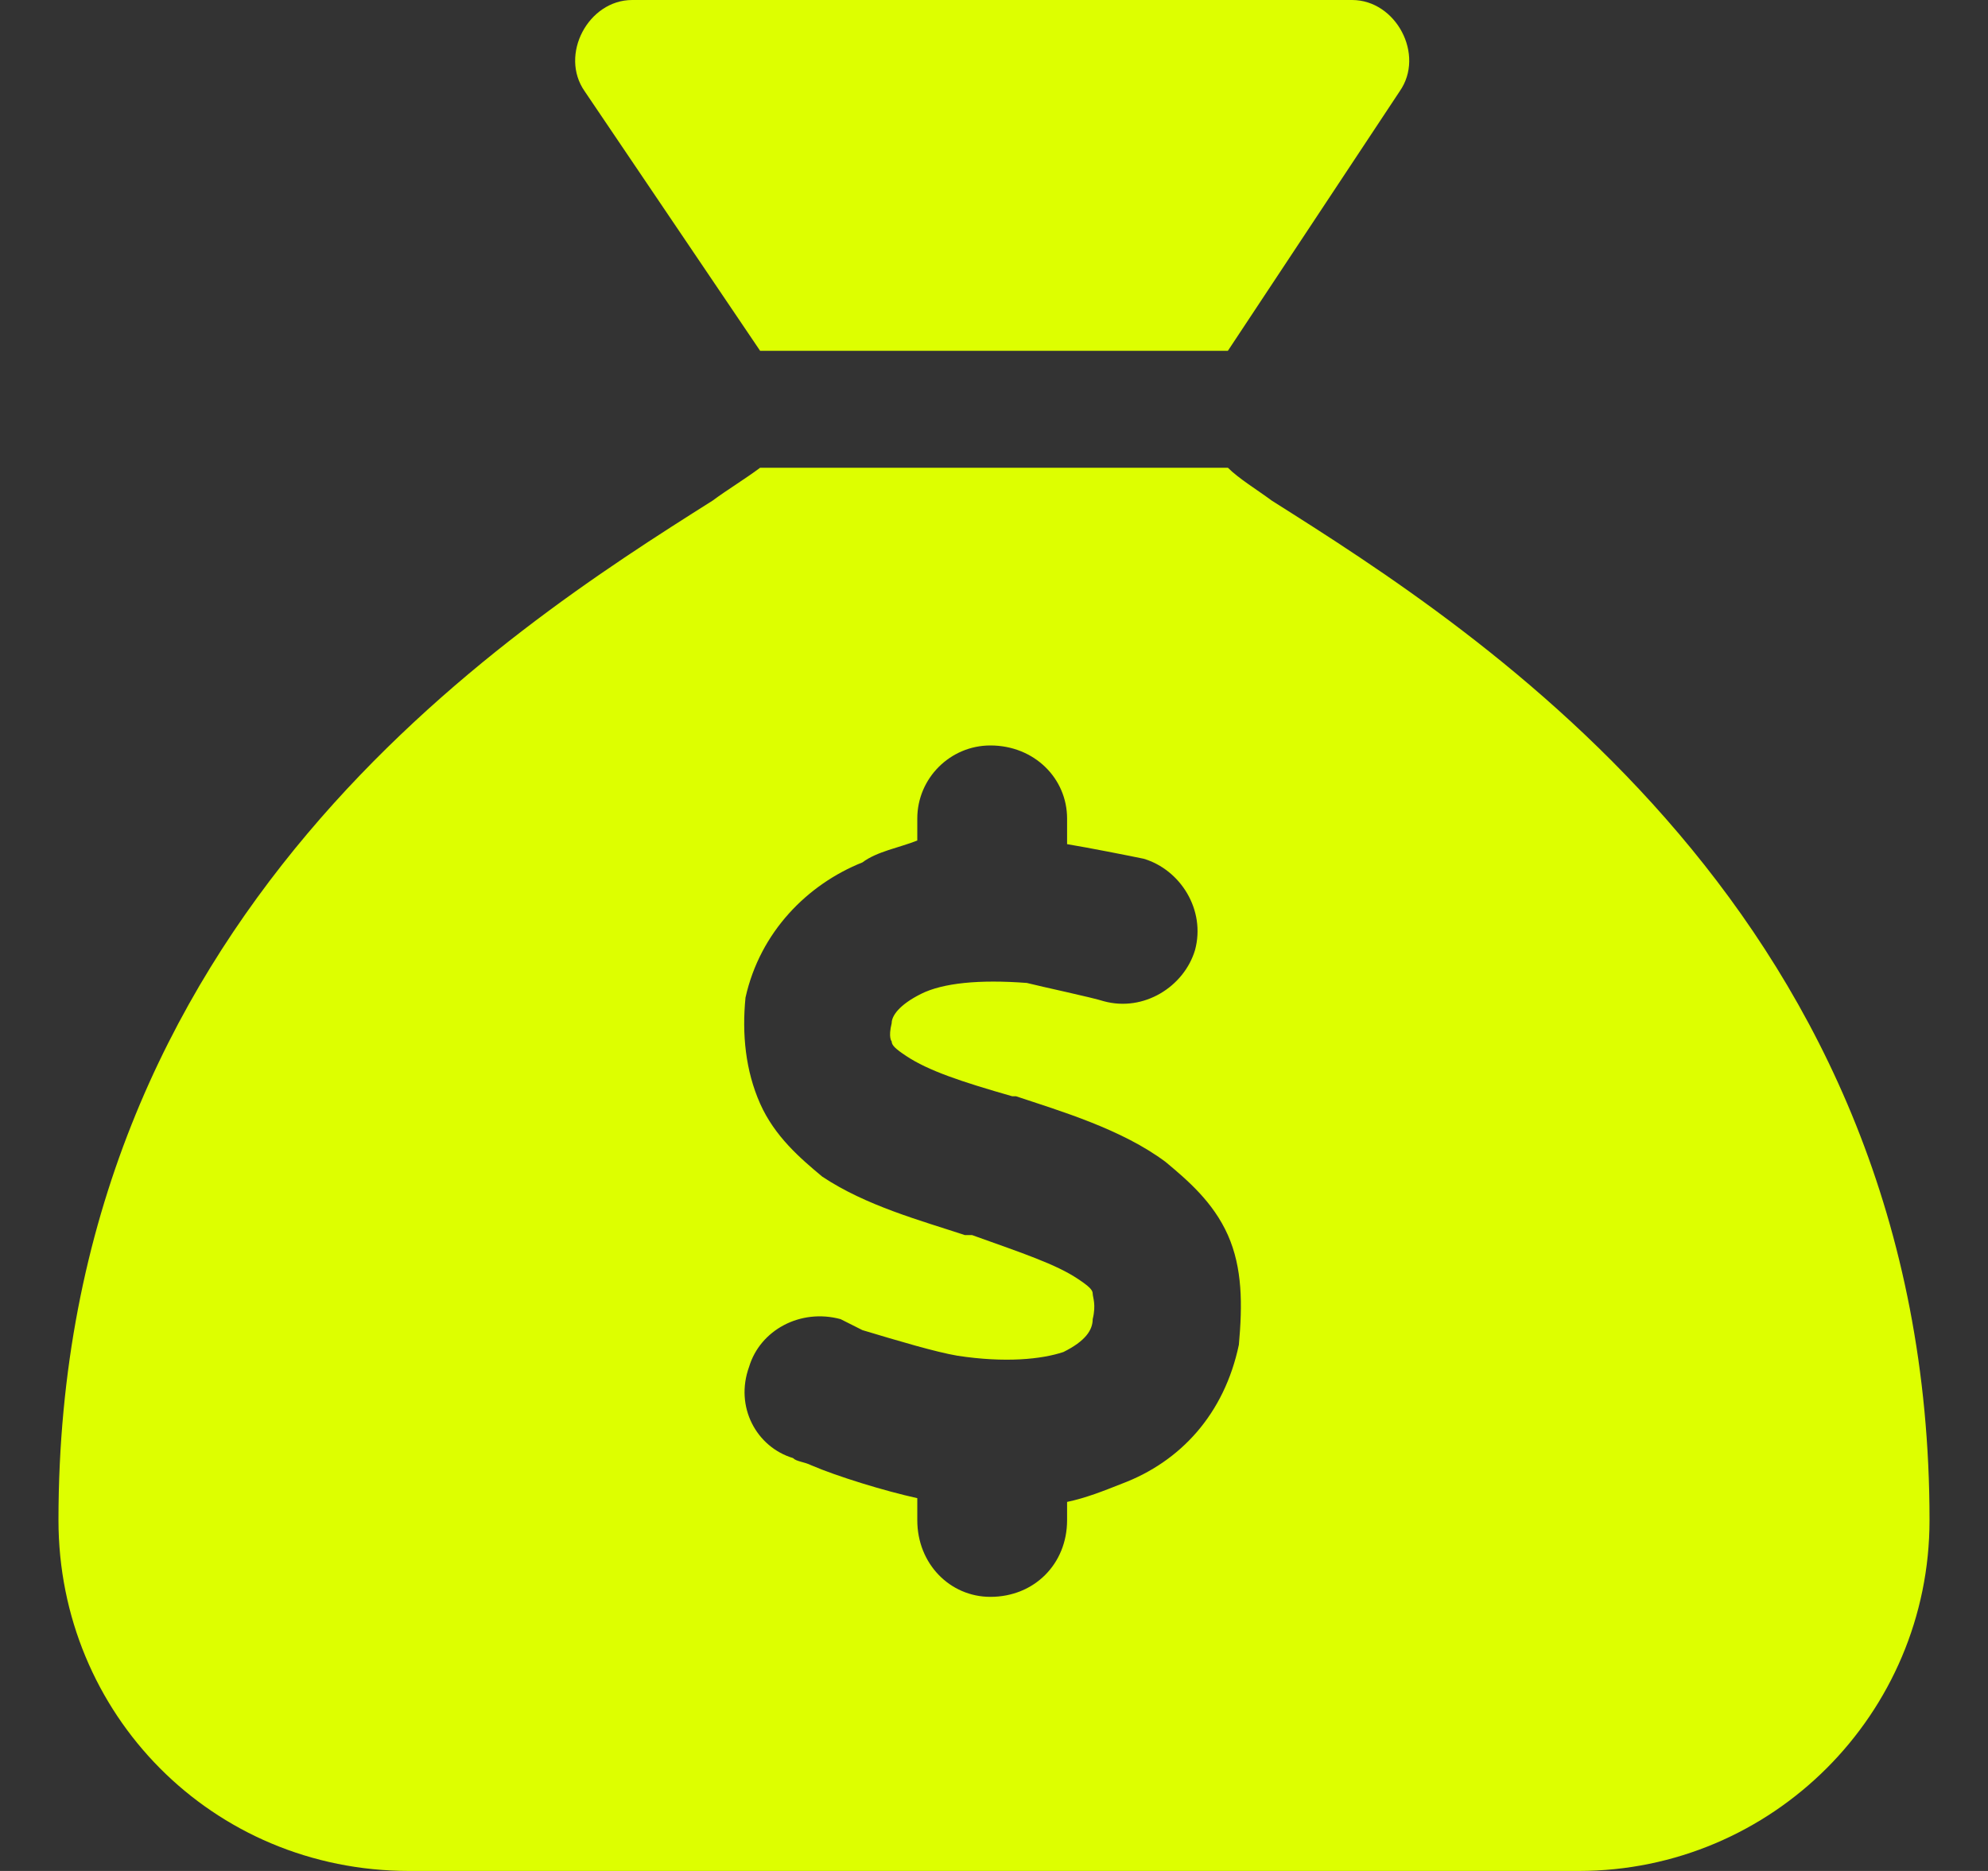 <?xml version="1.0" encoding="UTF-8"?> <svg xmlns="http://www.w3.org/2000/svg" width="17" height="16" viewBox="0 0 17 16" fill="none"><rect x="0" y="0" width="17" height="16" fill="#333333" stroke="none"/> <path d="M10.5 3H6.5L5 0.781C4.781 0.469 5.031 0 5.406 0H11.562C11.938 0 12.188 0.469 11.969 0.781L10.5 3ZM6.5 4H10.5C10.594 4.094 10.75 4.188 10.875 4.281C12.656 5.406 16.5 7.844 16.5 13C16.5 14.656 15.156 16 13.5 16H3.5C1.812 16 0.5 14.656 0.5 13C0.5 7.844 4.312 5.406 6.094 4.281C6.219 4.188 6.375 4.094 6.5 4ZM9.125 7C9.125 6.656 8.844 6.375 8.469 6.375C8.125 6.375 7.844 6.656 7.844 7V7.188C7.688 7.25 7.5 7.281 7.375 7.375C6.906 7.562 6.5 7.969 6.375 8.531C6.344 8.844 6.375 9.156 6.5 9.438C6.625 9.719 6.844 9.906 7.031 10.062C7.406 10.312 7.875 10.438 8.25 10.562H8.312C8.75 10.719 9.031 10.812 9.219 10.938C9.312 11 9.344 11.031 9.344 11.062C9.344 11.094 9.375 11.156 9.344 11.281C9.344 11.375 9.281 11.469 9.094 11.562C8.906 11.625 8.594 11.656 8.188 11.594C8 11.562 7.688 11.469 7.375 11.375C7.312 11.344 7.25 11.312 7.188 11.281C6.844 11.188 6.5 11.375 6.406 11.688C6.281 12.031 6.469 12.375 6.781 12.469C6.812 12.5 6.875 12.5 6.938 12.531C7.156 12.625 7.562 12.75 7.844 12.812V13C7.844 13.375 8.125 13.656 8.469 13.656C8.844 13.656 9.125 13.375 9.125 13V12.844C9.281 12.812 9.438 12.75 9.594 12.688C10.094 12.5 10.469 12.094 10.594 11.5C10.625 11.156 10.625 10.844 10.5 10.562C10.375 10.281 10.156 10.094 9.969 9.938C9.594 9.656 9.062 9.5 8.688 9.375H8.656C8.219 9.25 7.938 9.156 7.75 9.031C7.656 8.969 7.625 8.938 7.625 8.906C7.625 8.906 7.594 8.875 7.625 8.75C7.625 8.688 7.688 8.594 7.875 8.5C8.062 8.406 8.375 8.375 8.781 8.406C8.906 8.438 9.344 8.531 9.438 8.562C9.781 8.656 10.125 8.438 10.219 8.125C10.312 7.781 10.094 7.438 9.781 7.344C9.625 7.312 9.312 7.25 9.125 7.219V7Z" fill="#DDFF00"></path> </svg> 